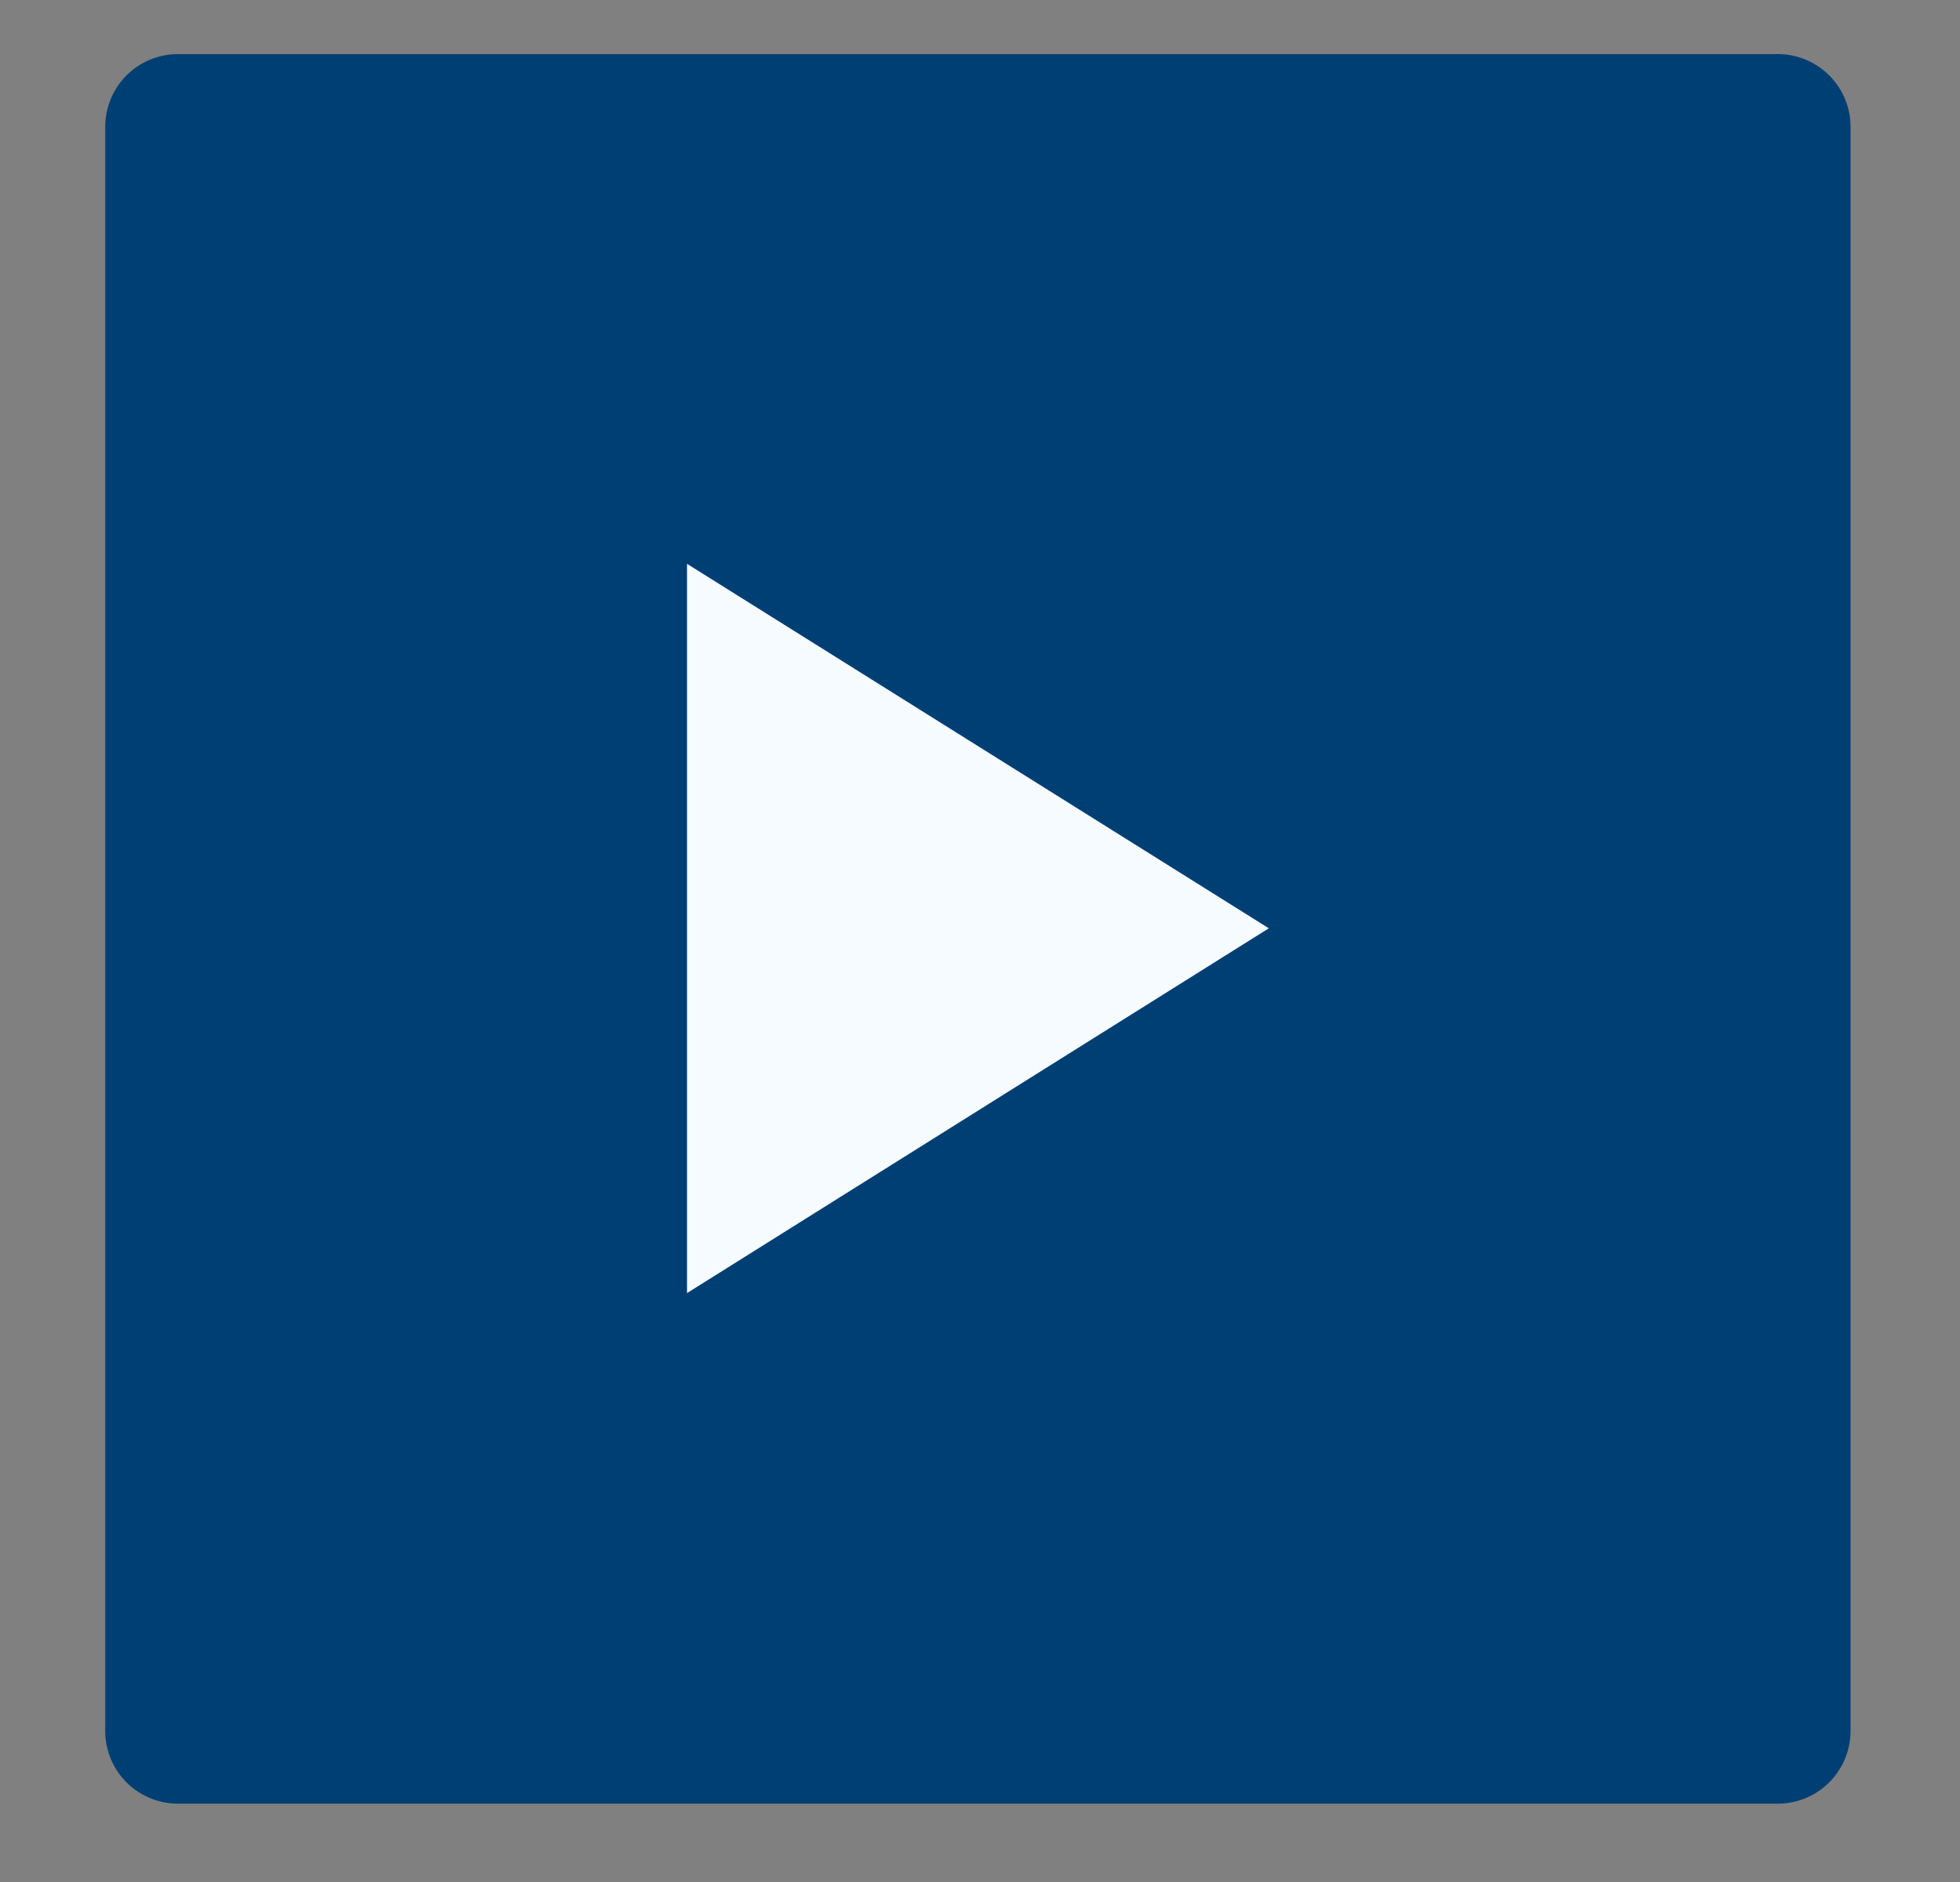 <svg xmlns="http://www.w3.org/2000/svg" viewBox="-9 340 25 24"><rect x="-9" y="340" width="25" height="24" fill="#808080" stroke="none"/><defs><clipPath id="a"><path d="M-9 340h25v24H-9z"/></clipPath></defs><g clip-path="url(#a)"><path fill="#f5fbff" d="M-3.02 345.936H9.966v12.986H-3.02z"/><path d="M13.676 340.69H-6.73a.928.928 0 00-.928.93v20.451a.928.928 0 00.928.93h20.406a.928.928 0 00.928-.93V341.62a.928.928 0 00-.928-.93zm-13.913 15.8v-9.3l7.421 4.648z" fill="#003f74"/><path d="M13.676 340.69H-6.73a.928.928 0 00-.928.93v20.451a.928.928 0 00.928.93h20.406a.928.928 0 00.928-.93V341.62a.928.928 0 00-.928-.93z" fill="none"/></g></svg>